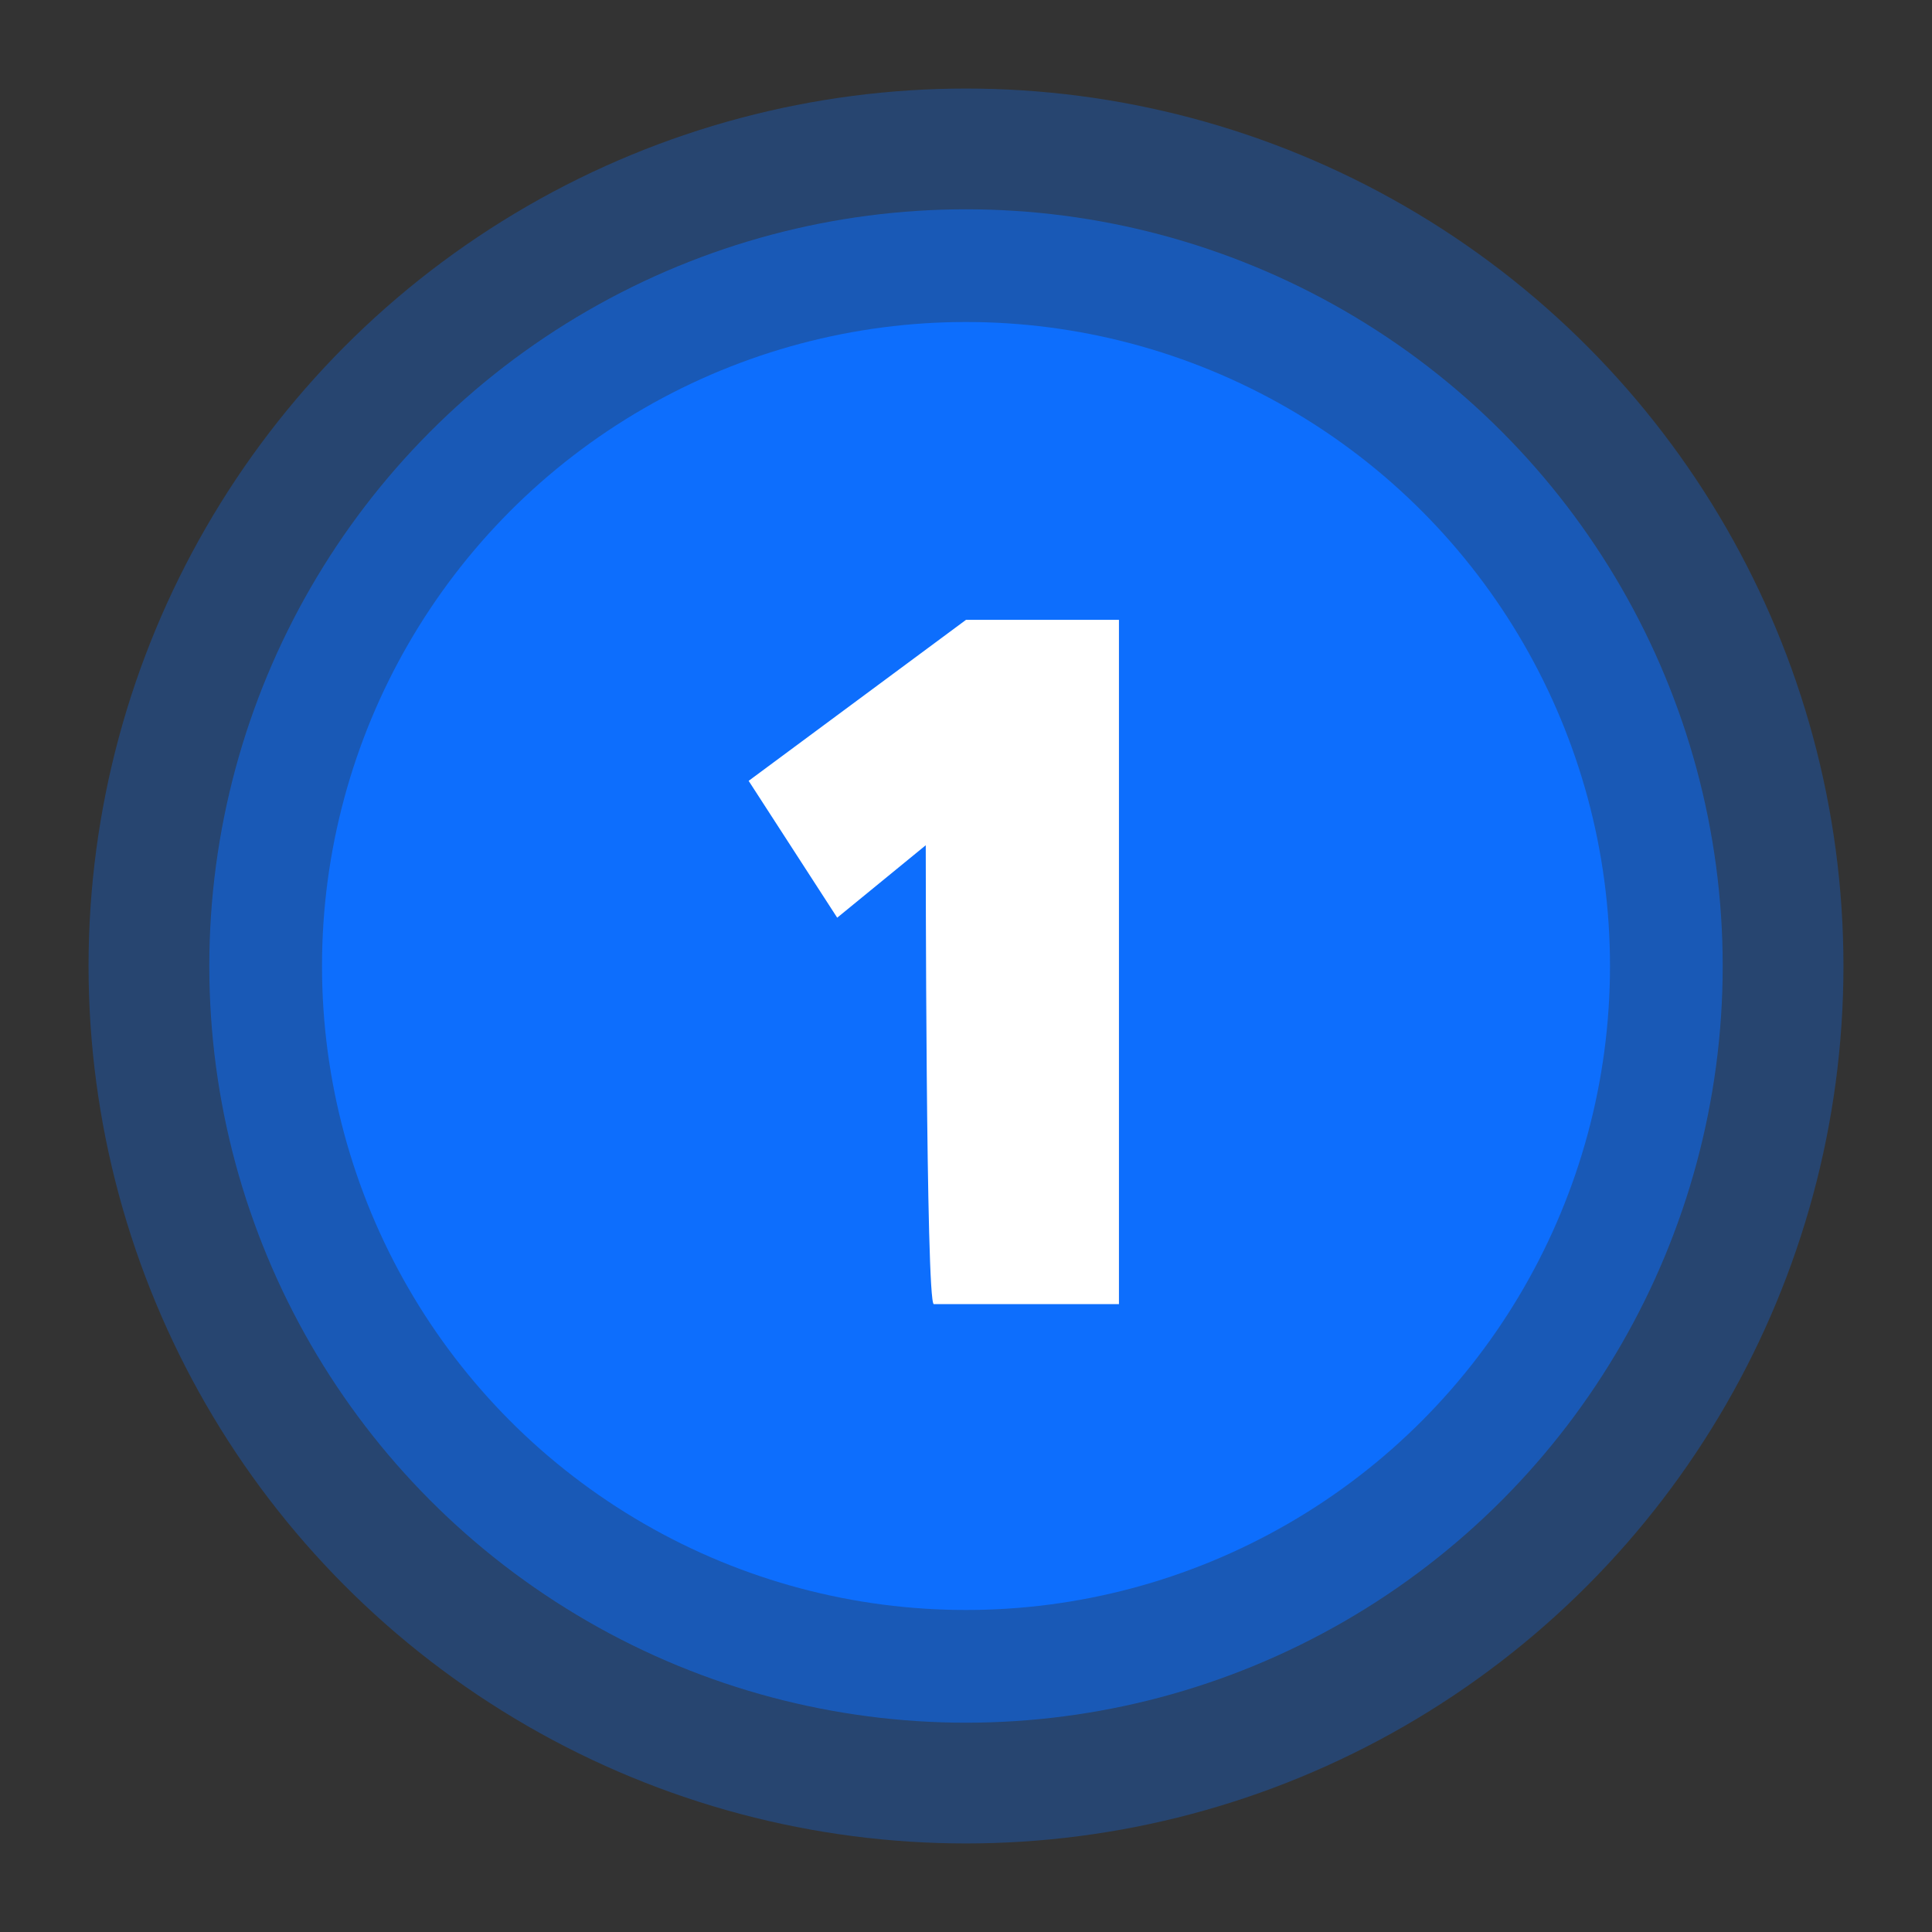 <?xml version="1.0" encoding="utf-8"?>
<!-- Generator: Adobe Illustrator 22.1.0, SVG Export Plug-In . SVG Version: 6.00 Build 0)  -->
<svg version="1.1" id="Calque_1" xmlns="http://www.w3.org/2000/svg" xmlns:xlink="http://www.w3.org/1999/xlink" x="0px" y="0px"
	 viewBox="0 0 24 24" style="enable-background:new 0 0 24 24;" xml:space="preserve">
<rect x="0" y="0" width="24" height="24" fill="#333333" stroke="none"/>
<style type="text/css">
	.st0{opacity:0.3;fill:#0D6EFD;enable-background:new    ;}
	.st1{opacity:0.5;fill:#0D6EFD;enable-background:new    ;}
	.st2{fill:#0D6EFD;}
	.st3{enable-background:new    ;}
	.st4{fill:#FFFFFF;}
</style>
<g>
	<circle class="st0" cx="12" cy="12" r="10.9"/>
	<circle class="st1" cx="12" cy="12" r="9.4"/>
	<circle class="st2" cx="12" cy="12" r="8"/>
</g>
<g class="st3">
	<path class="st4" d="M11.5,10.5l-1.1,0.9L9.3,9.7l2.7-2h1.9v8.5h-2.3C11.5,16.2,11.5,10.5,11.5,10.5z"/>
</g>
</svg>

